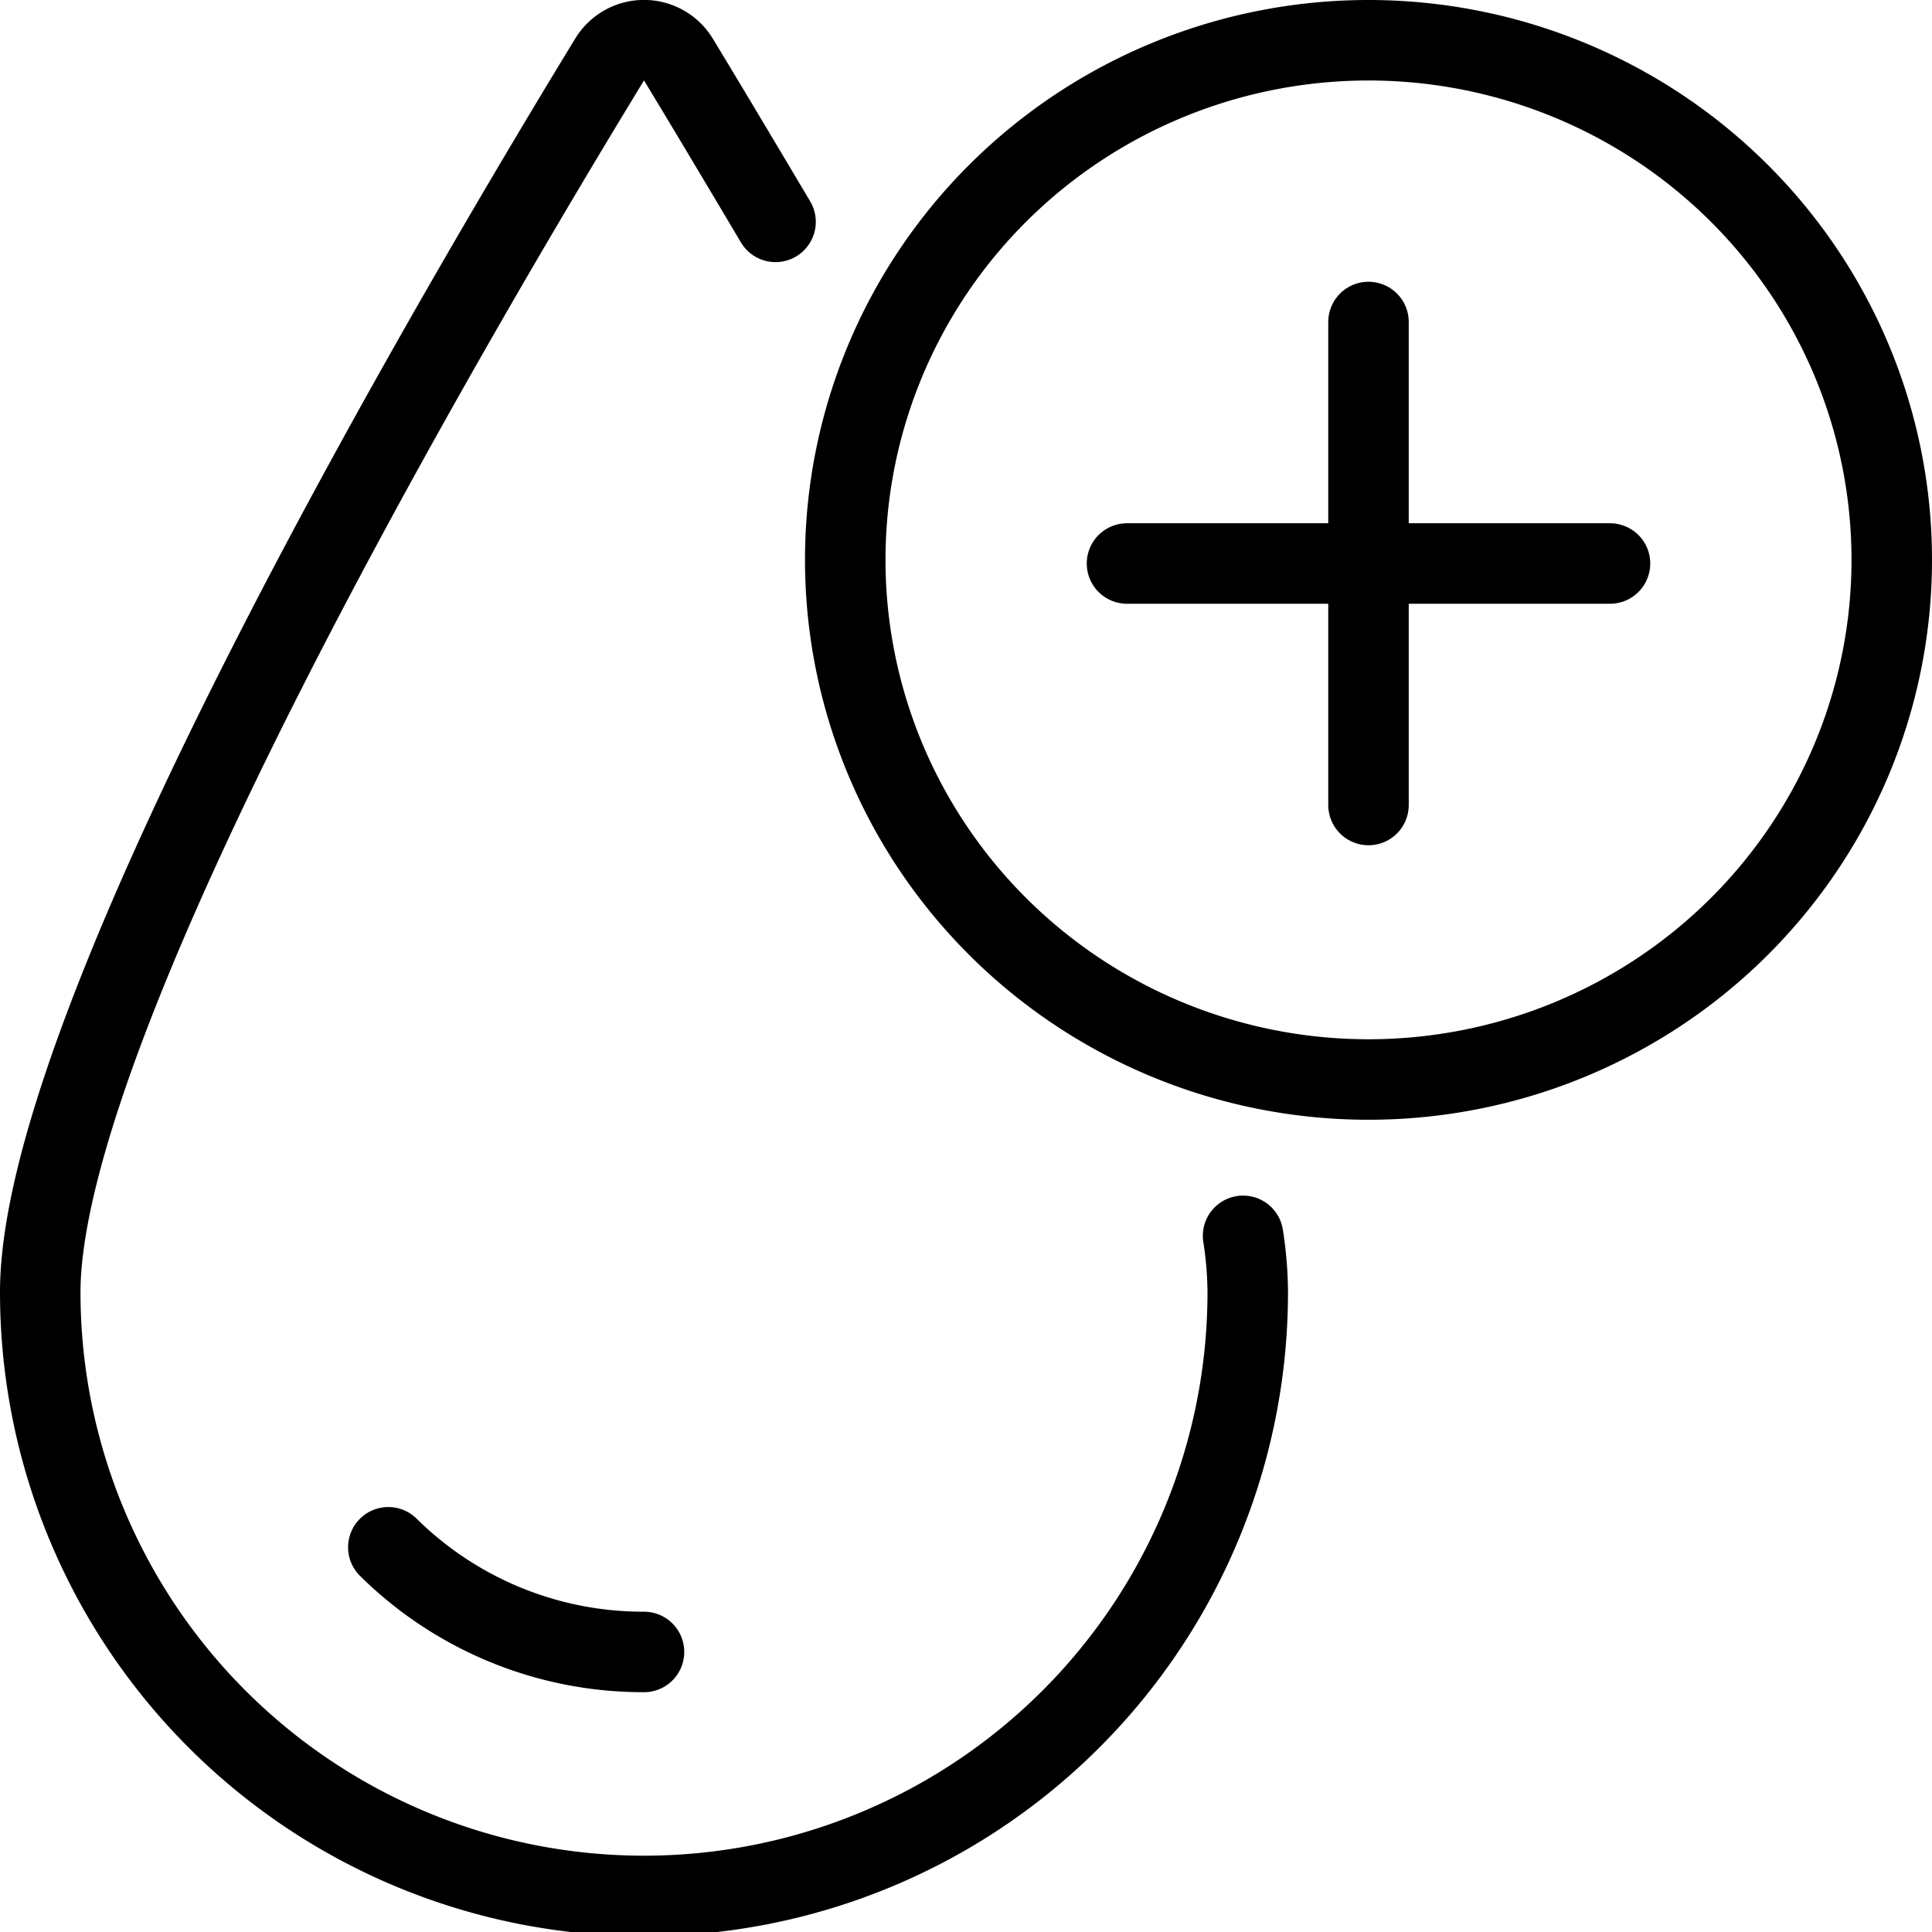 <svg viewBox="0 0 24 24" xmlns="http://www.w3.org/2000/svg"><g transform="matrix(1,0,0,1,0,0)"><path d="M14 7L20 7" fill="none" stroke="#000000" stroke-linecap="round" stroke-linejoin="round"></path><path d="M17 10L17 4" fill="none" stroke="#000000" stroke-linecap="round" stroke-linejoin="round"></path><path d="M8,20.521a4.5,4.5,0,0,1-3.176-1.3" fill="none" stroke="#000000" stroke-linecap="round" stroke-linejoin="round"></path><path d="M10.500 6.955 A6.5 6.455 0 1 0 23.500 6.955 A6.5 6.455 0 1 0 10.500 6.955 Z" fill="none" stroke="#000000" stroke-linecap="round" stroke-linejoin="round"></path><path d="M9.634,2.756c-.5-.842-.917-1.54-1.207-2.017a.5.5,0,0,0-.854,0C5.984,3.343.5,12.534.5,16.052a7.5,7.5,0,0,0,15,0,4.669,4.669,0,0,0-.058-.7" fill="none" stroke="#000000" stroke-linecap="round" stroke-linejoin="round"></path></g></svg>